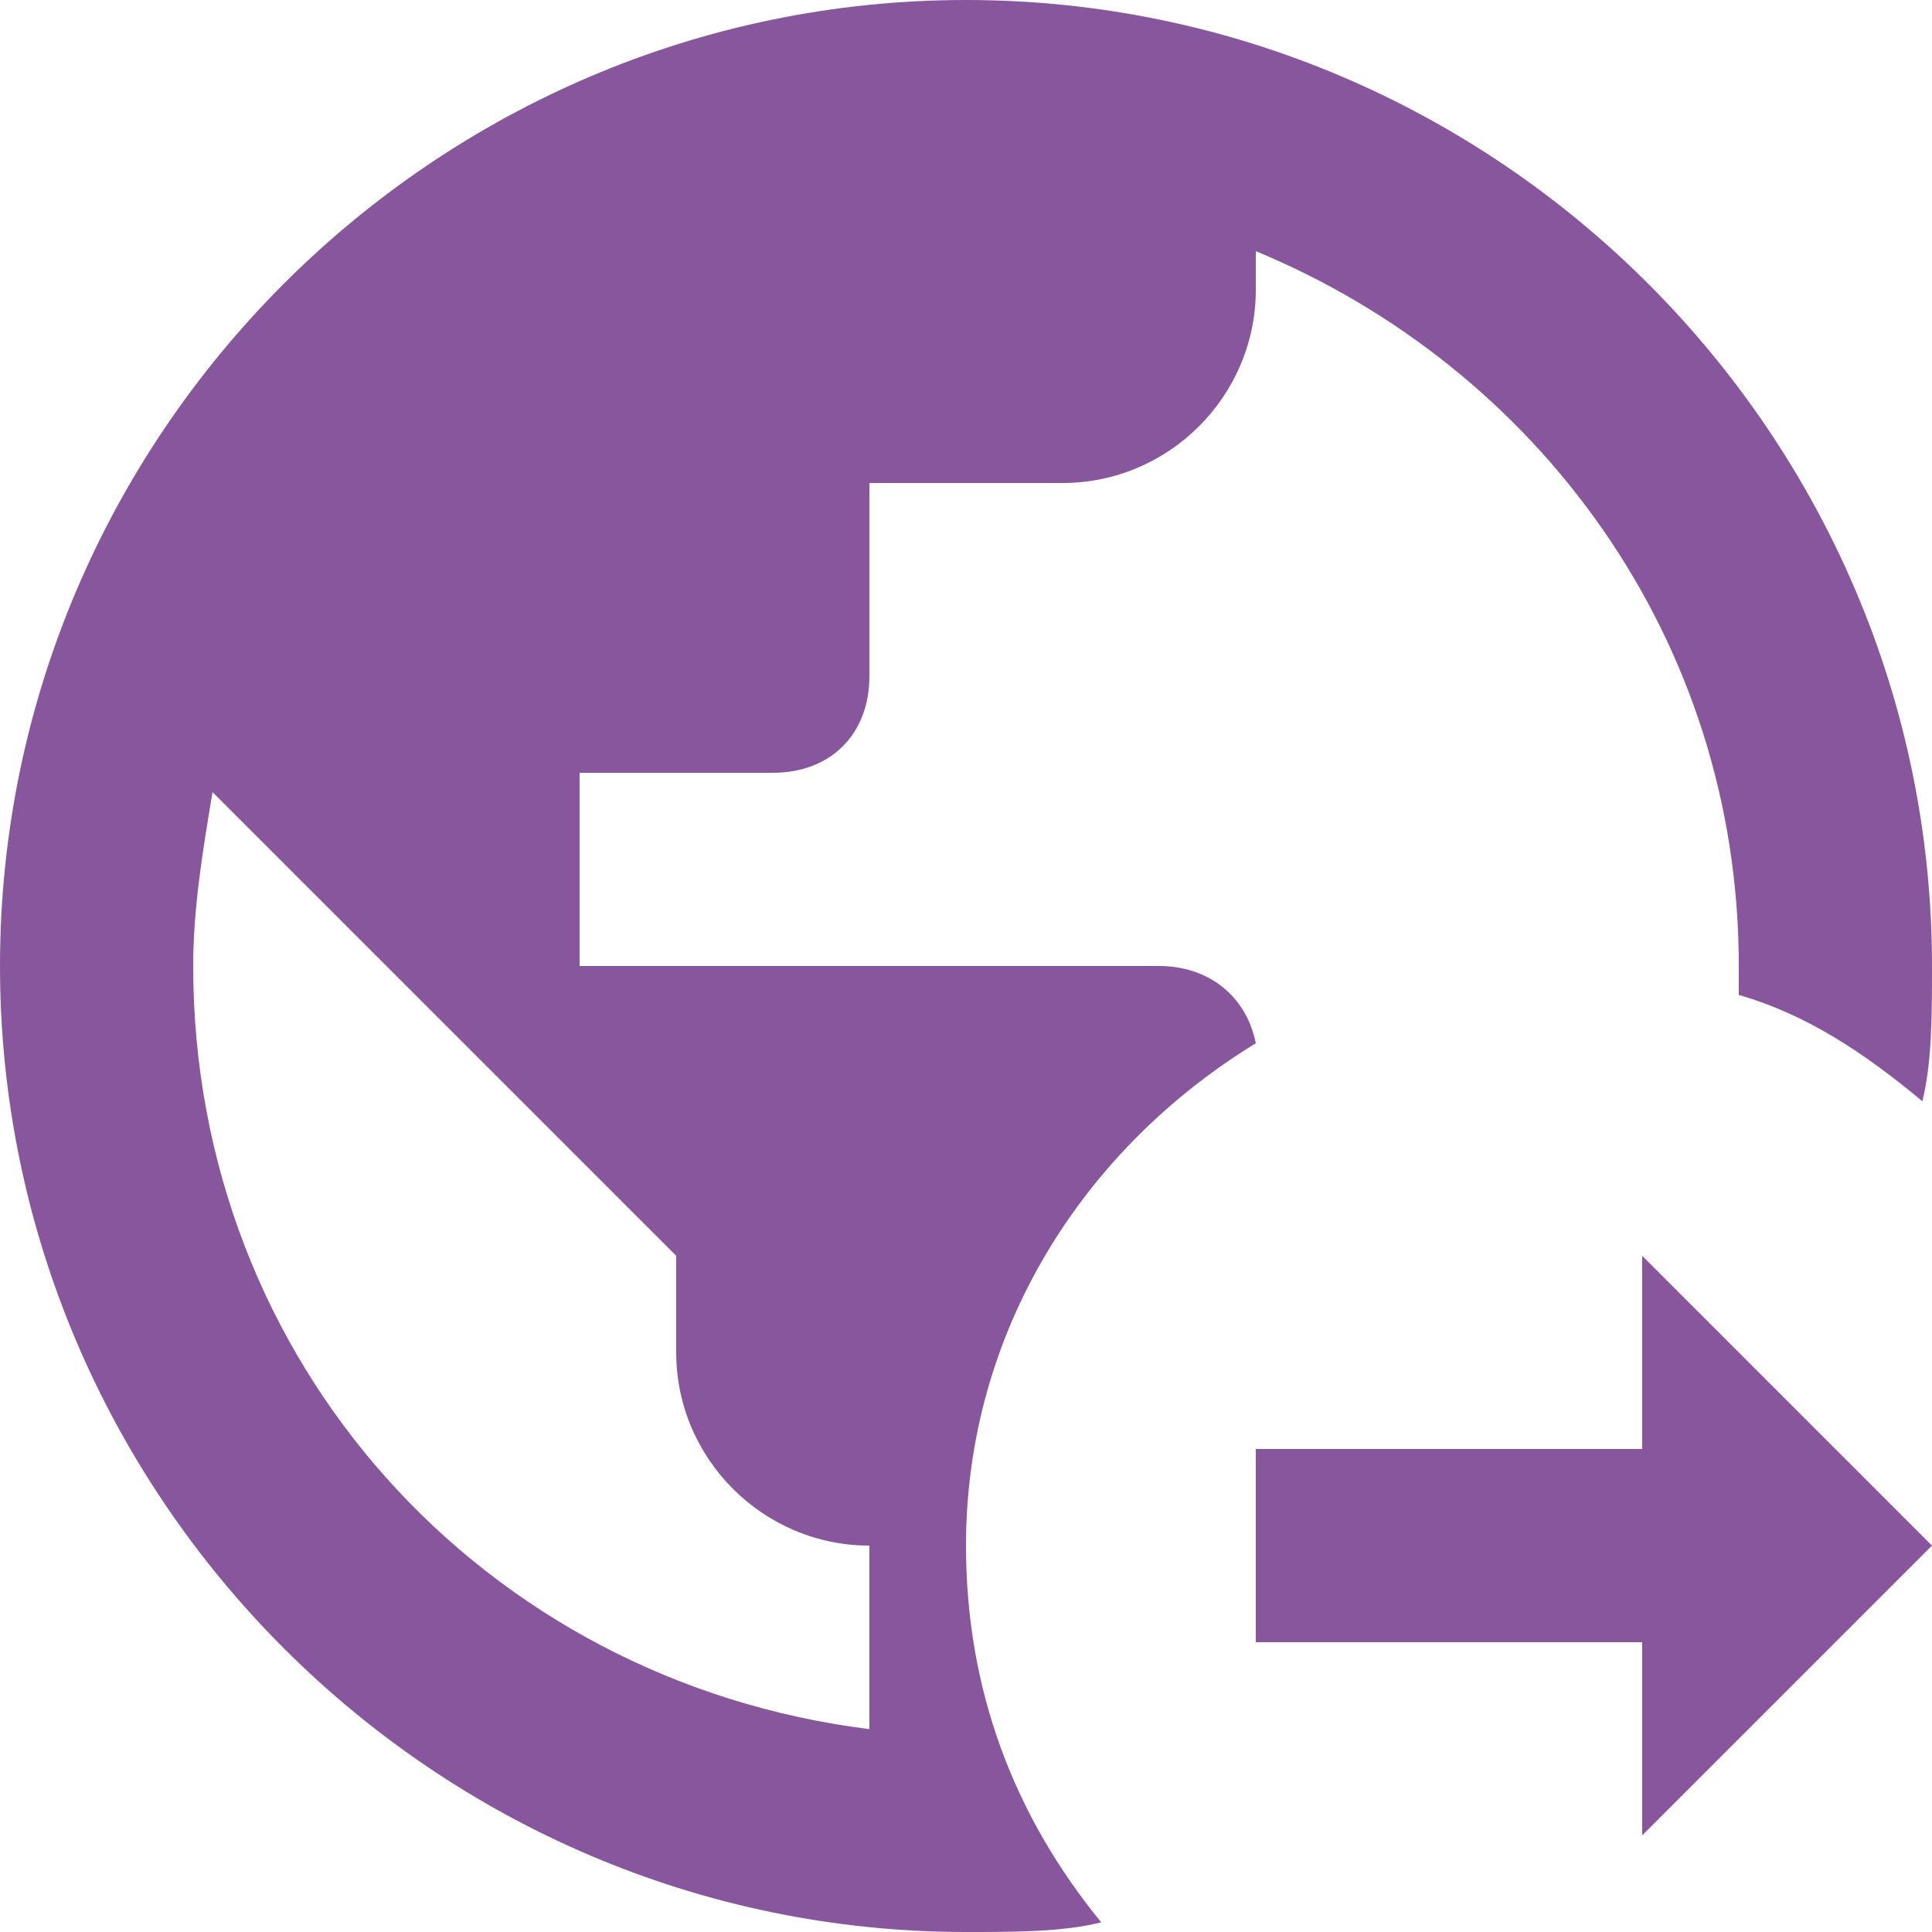 <svg width="18" height="18" viewBox="0 0 16 16" fill="none" xmlns="http://www.w3.org/2000/svg">
<path d="M13.6 15.2V13.6H10.4V12H13.6V10.4L16 12.8L13.6 15.2ZM8 12.8C8 11.04 8.96 9.52 10.4 8.64C10.32 8.24 10 8 9.6 8H4.8V6.4H6.4C6.88 6.4 7.2 6.08 7.2 5.6V4H8.8C9.68 4 10.4 3.28 10.4 2.4V2.08C12.72 3.04 14.4 5.28 14.4 8V8.24C14.96 8.4 15.44 8.72 15.92 9.12C16 8.8 16 8.4 16 8C16 3.6 12.4 0 8 0C3.6 0 0 3.6 0 8C0 12.4 3.6 16 8 16C8.4 16 8.8 16 9.12 15.92C8.4 15.04 8 14 8 12.8ZM7.2 14.32C4 13.92 1.6 11.28 1.6 8C1.6 7.52 1.68 7.04 1.76 6.56L5.6 10.4V11.2C5.6 12.08 6.32 12.8 7.2 12.8V14.32Z" fill="#6A2C85" fill-opacity="0.8"/>
</svg>
